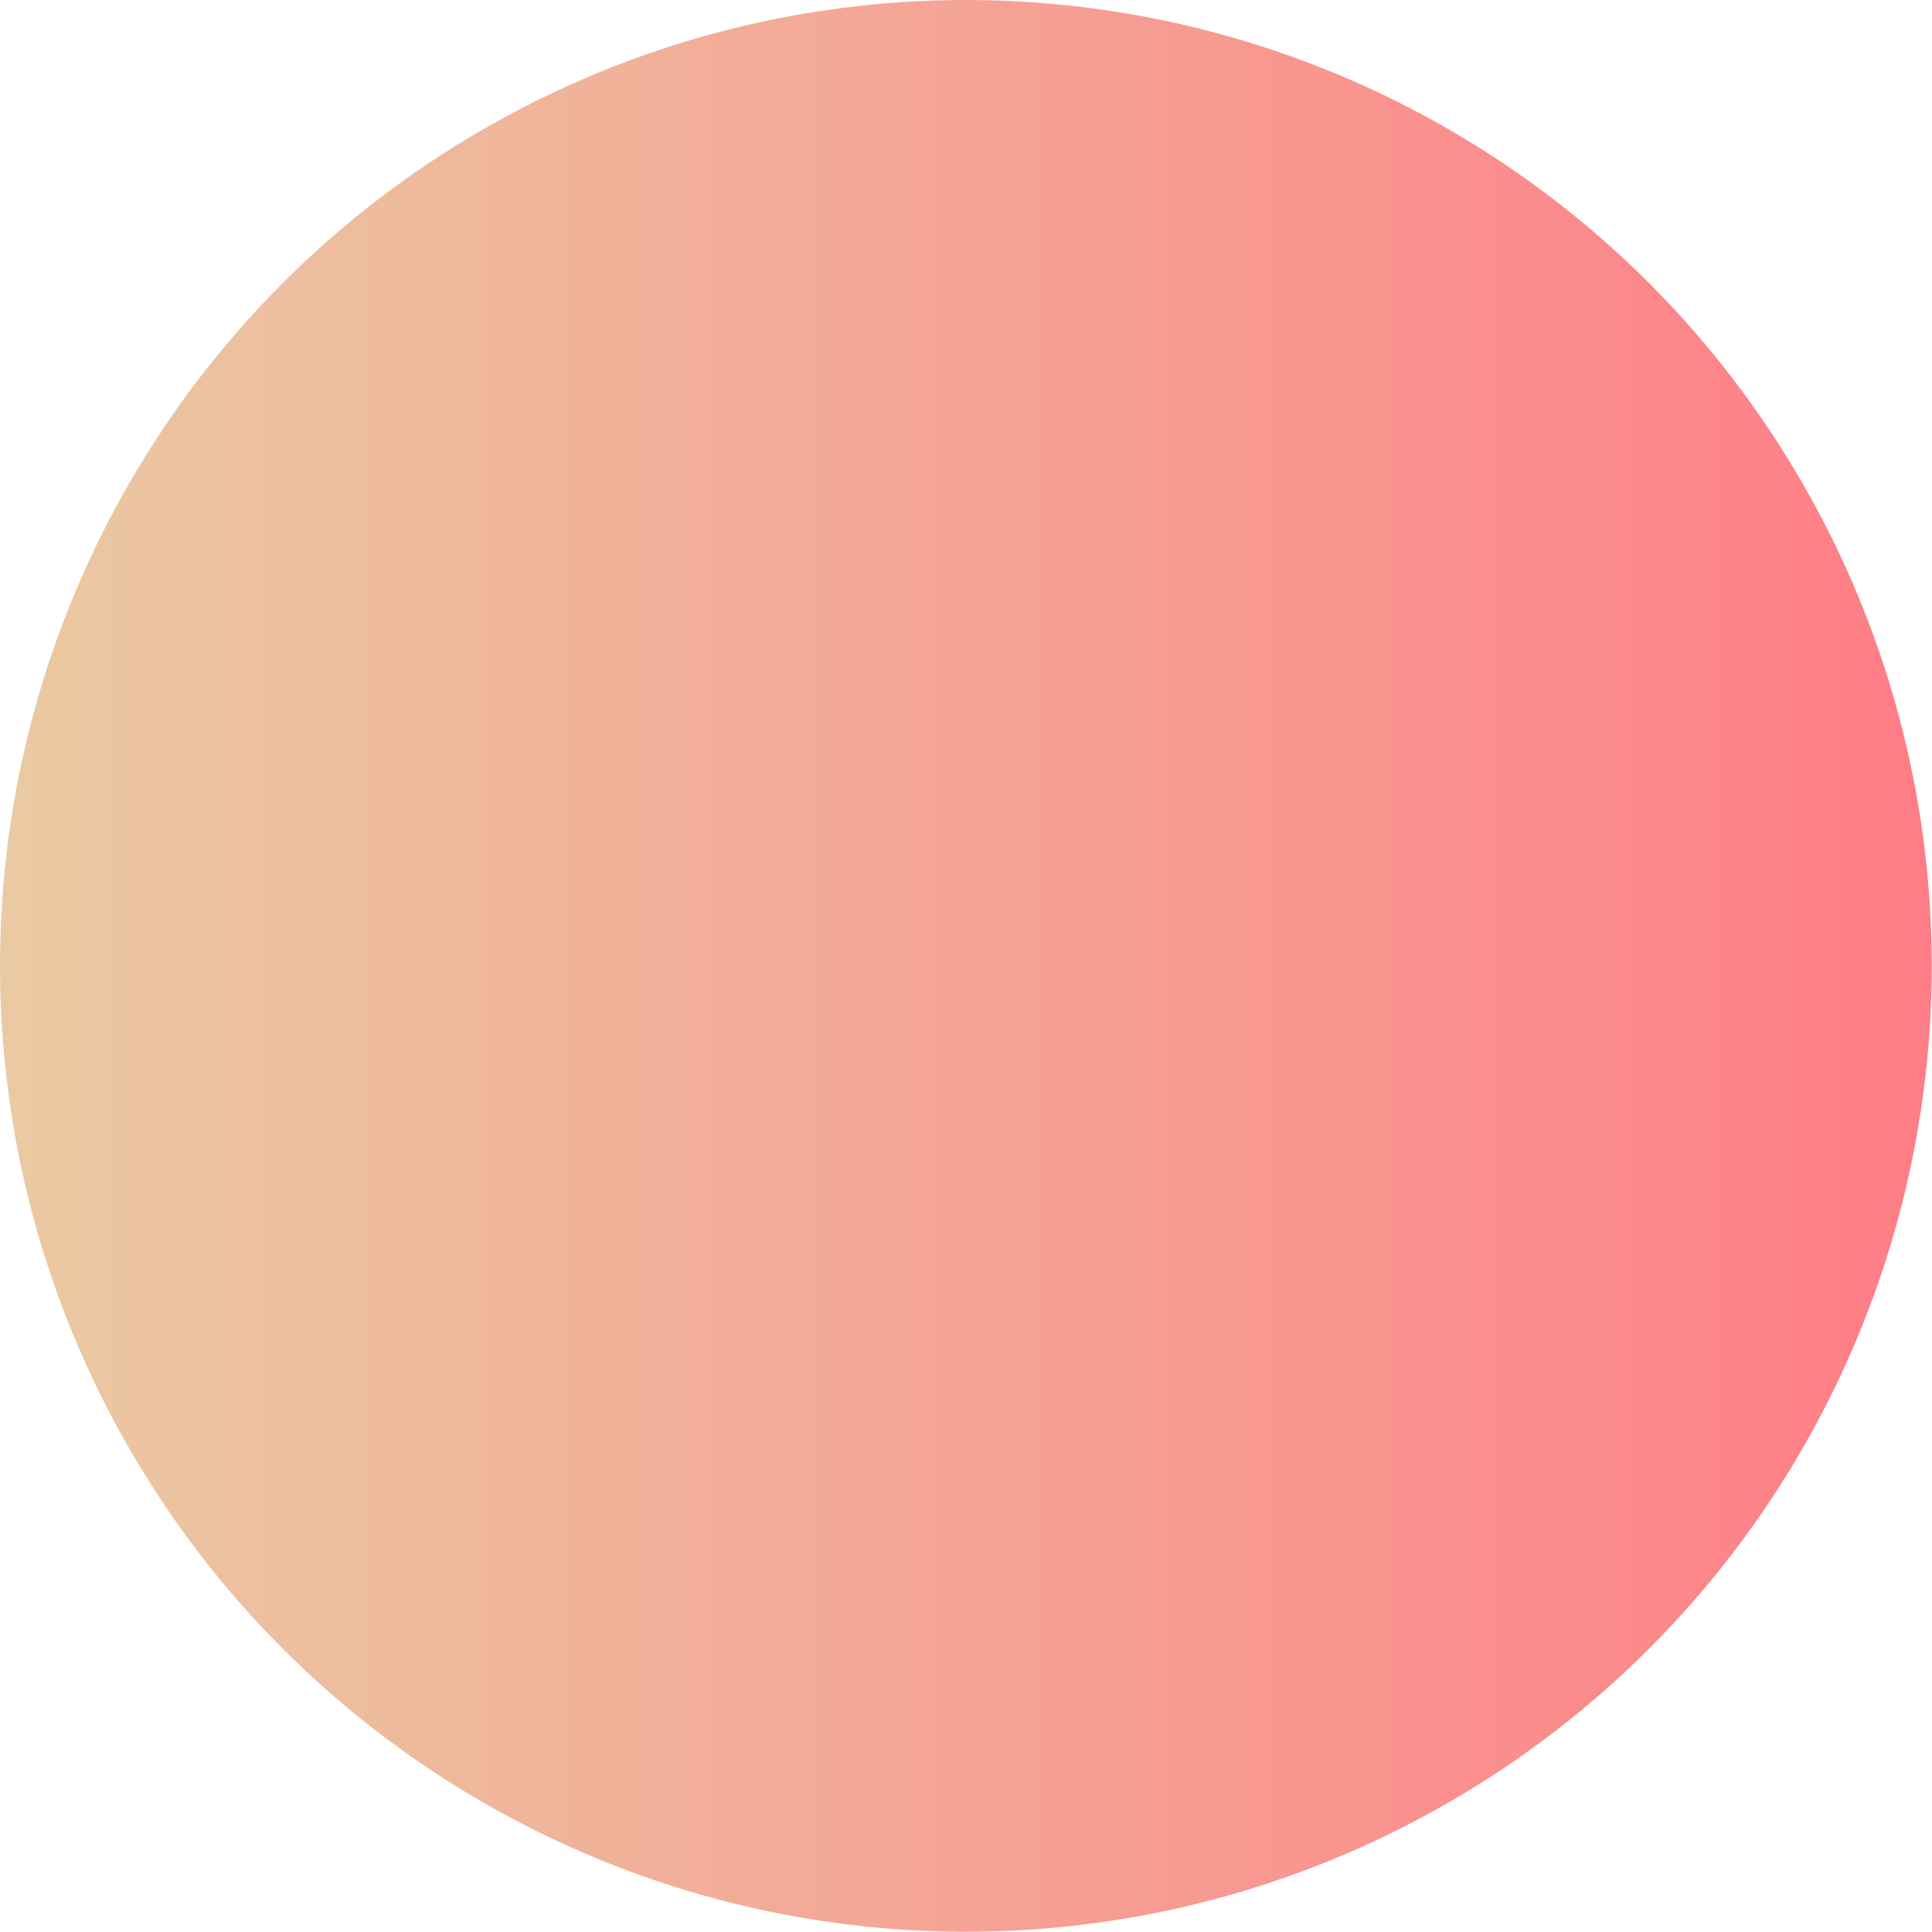 <?xml version="1.0" encoding="UTF-8"?> <!-- Generator: Adobe Illustrator 25.4.1, SVG Export Plug-In . SVG Version: 6.00 Build 0) --> <svg xmlns="http://www.w3.org/2000/svg" xmlns:xlink="http://www.w3.org/1999/xlink" id="Layer_1" x="0px" y="0px" viewBox="0 0 744.3 744.3" style="enable-background:new 0 0 744.3 744.3;" xml:space="preserve"> <style type="text/css"> .st0{fill:url(#SVGID_1_);} </style> <linearGradient id="SVGID_1_" gradientUnits="userSpaceOnUse" x1="0" y1="372.136" x2="744.272" y2="372.136"> <stop offset="0" style="stop-color:#EACAA3"></stop> <stop offset="1" style="stop-color:#FF7D86"></stop> </linearGradient> <circle class="st0" cx="372.1" cy="372.1" r="372.1"></circle> </svg> 